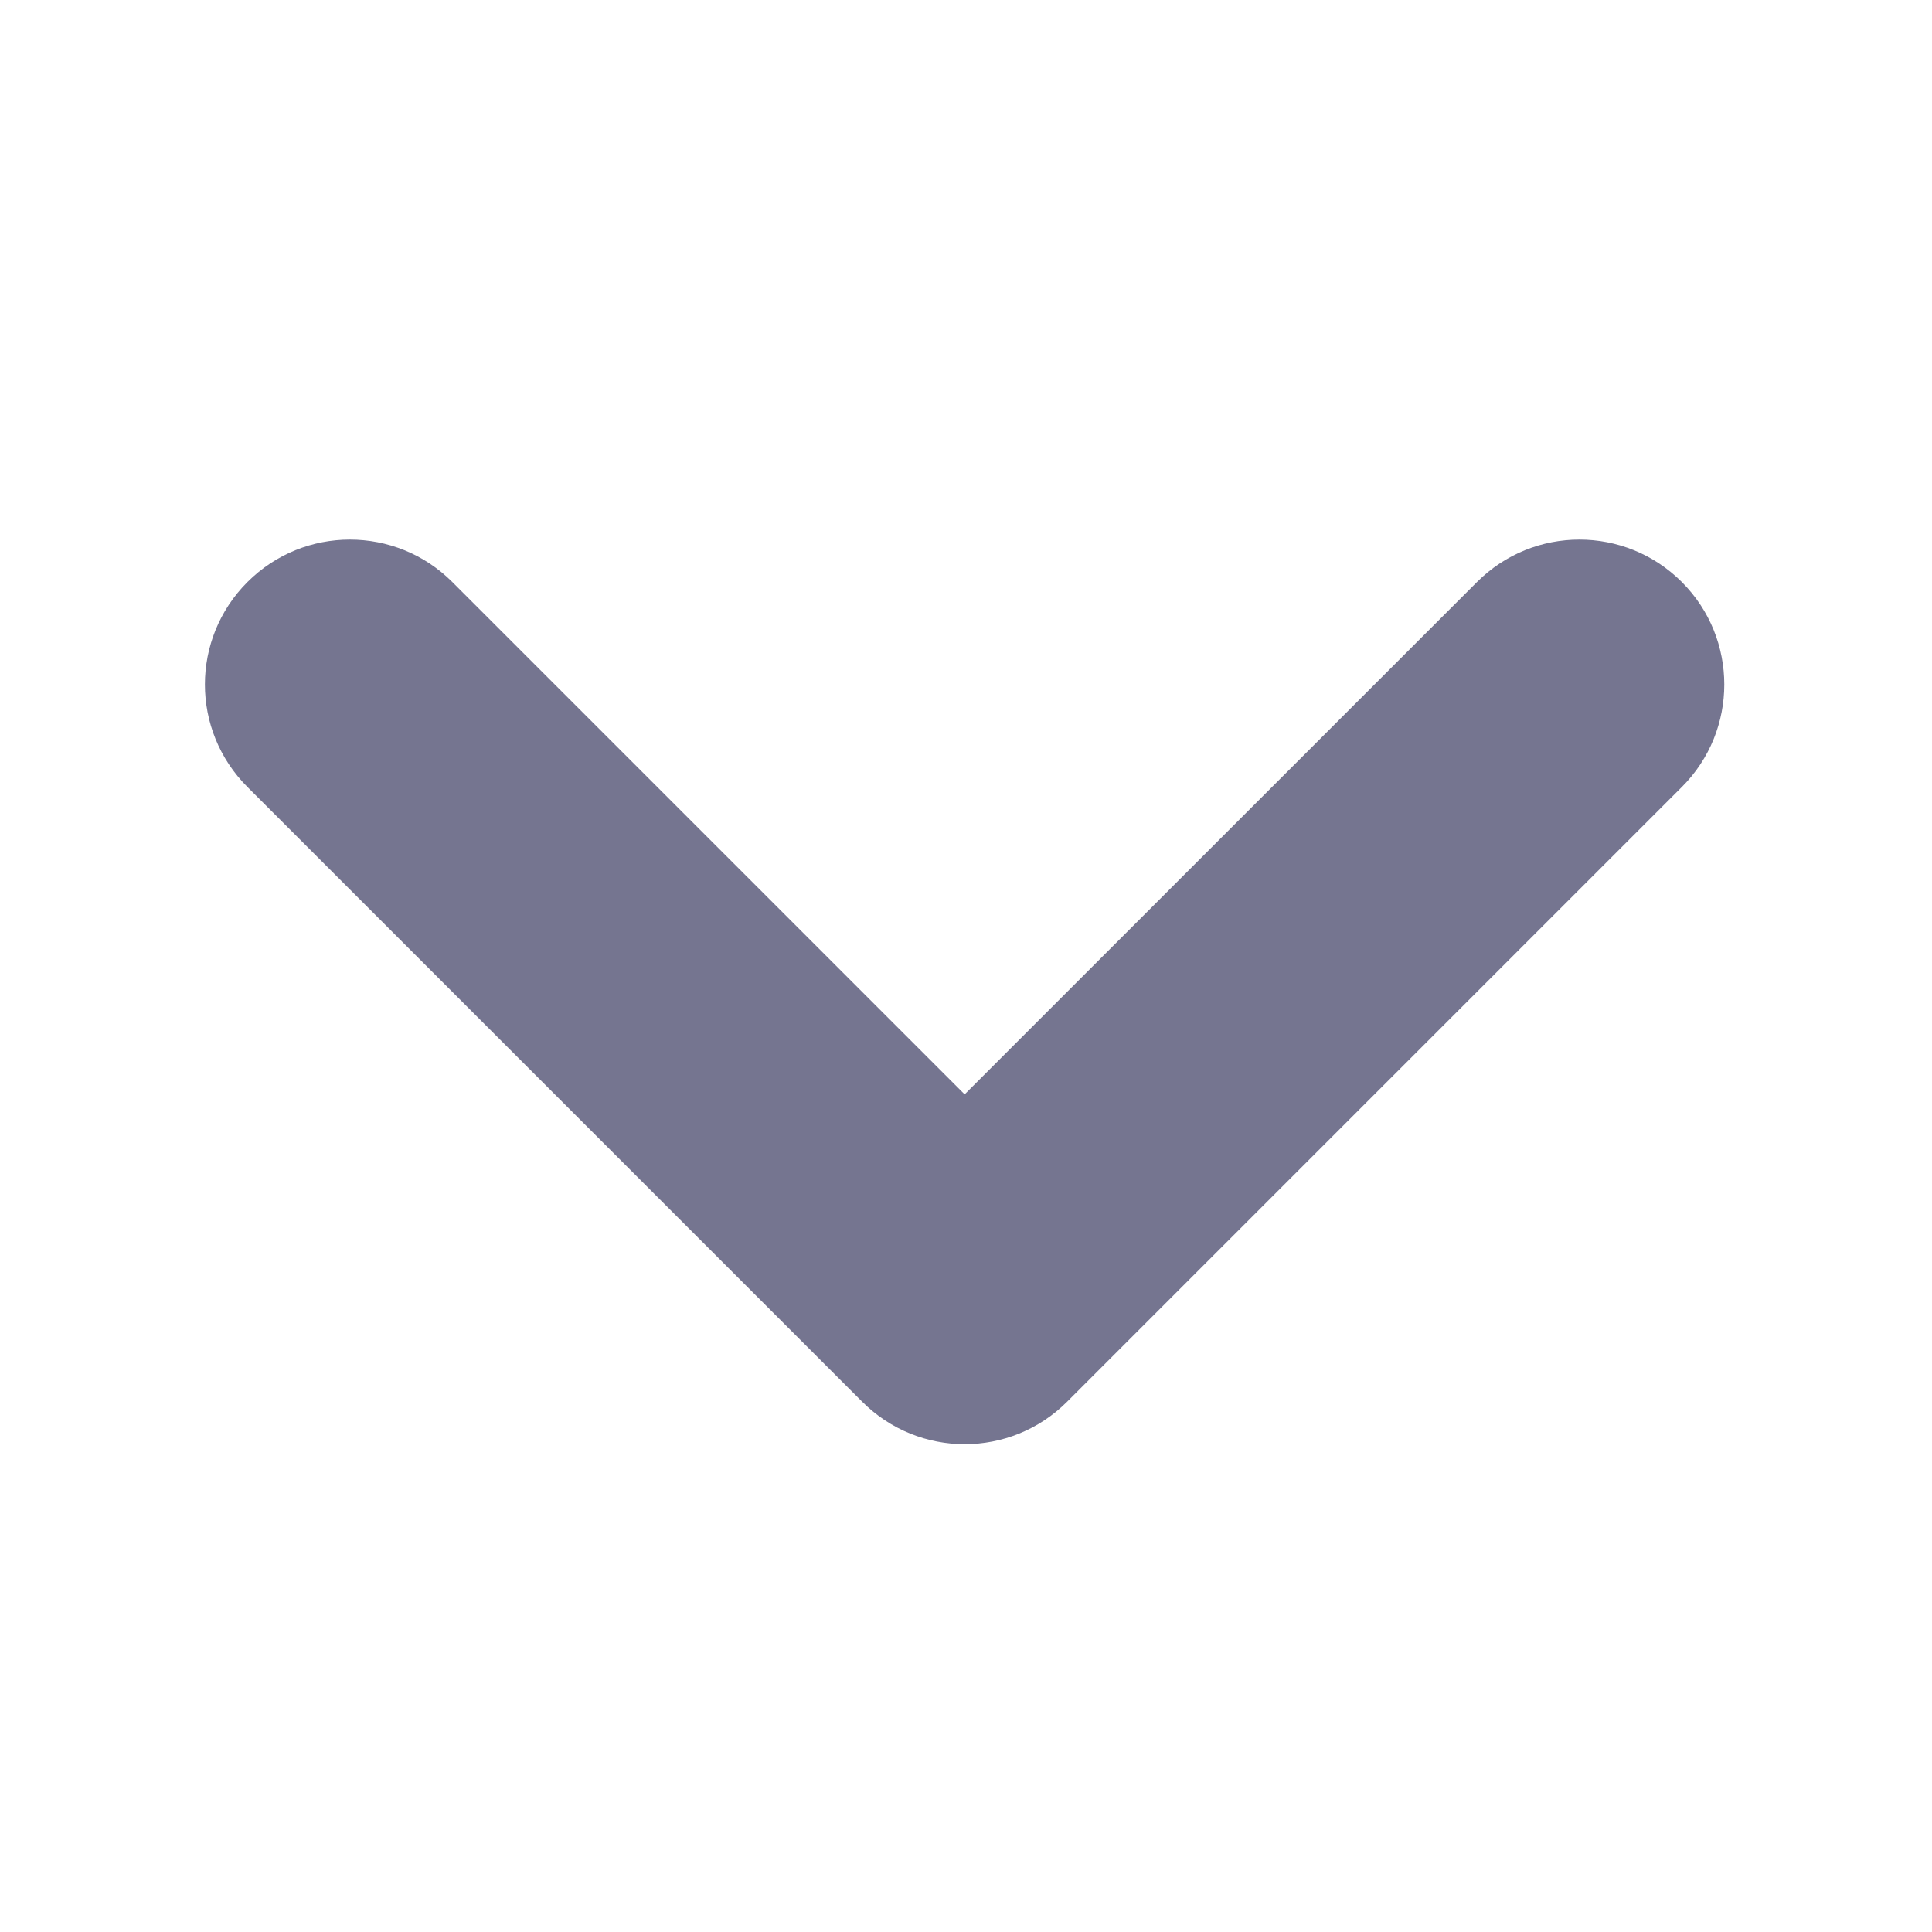 <?xml version="1.0" encoding="UTF-8"?>
<svg width="10px" height="10px" viewBox="0 0 10 10" version="1.1" xmlns="http://www.w3.org/2000/svg" xmlns:xlink="http://www.w3.org/1999/xlink">
    <title>com-arrow-top</title>
    <defs>
        <rect id="path-1" x="5.68434189e-14" y="0" width="10" height="10"></rect>
    </defs>
    <g id="页面-1" stroke="none" stroke-width="1" fill="none" fill-rule="evenodd">
        <g id="画板" transform="translate(-144, -23)">
            <g id="com/arrow/top" transform="translate(144, 23)">
                <mask id="mask-2" fill="white">
                    <use xlink:href="#path-1"></use>
                </mask>
                <g id="矩形"></g>
                <path d="M2.743,0.543 C3.157,0.543 3.493,0.878 3.493,1.293 L3.493,5.043 L7.243,5.043 C7.657,5.043 7.993,5.378 7.993,5.793 C7.993,6.207 7.657,6.543 7.243,6.543 L2.743,6.543 C2.328,6.543 1.993,6.207 1.993,5.793 L1.993,1.293 C1.993,0.878 2.328,0.543 2.743,0.543 Z" id="矩形备份-11" fill="#757590" mask="url(#mask-2)" transform="translate(4.993, 3.543) rotate(-45) translate(-4.993, -3.543) "></path>
            </g>
        </g>
    </g>
</svg>